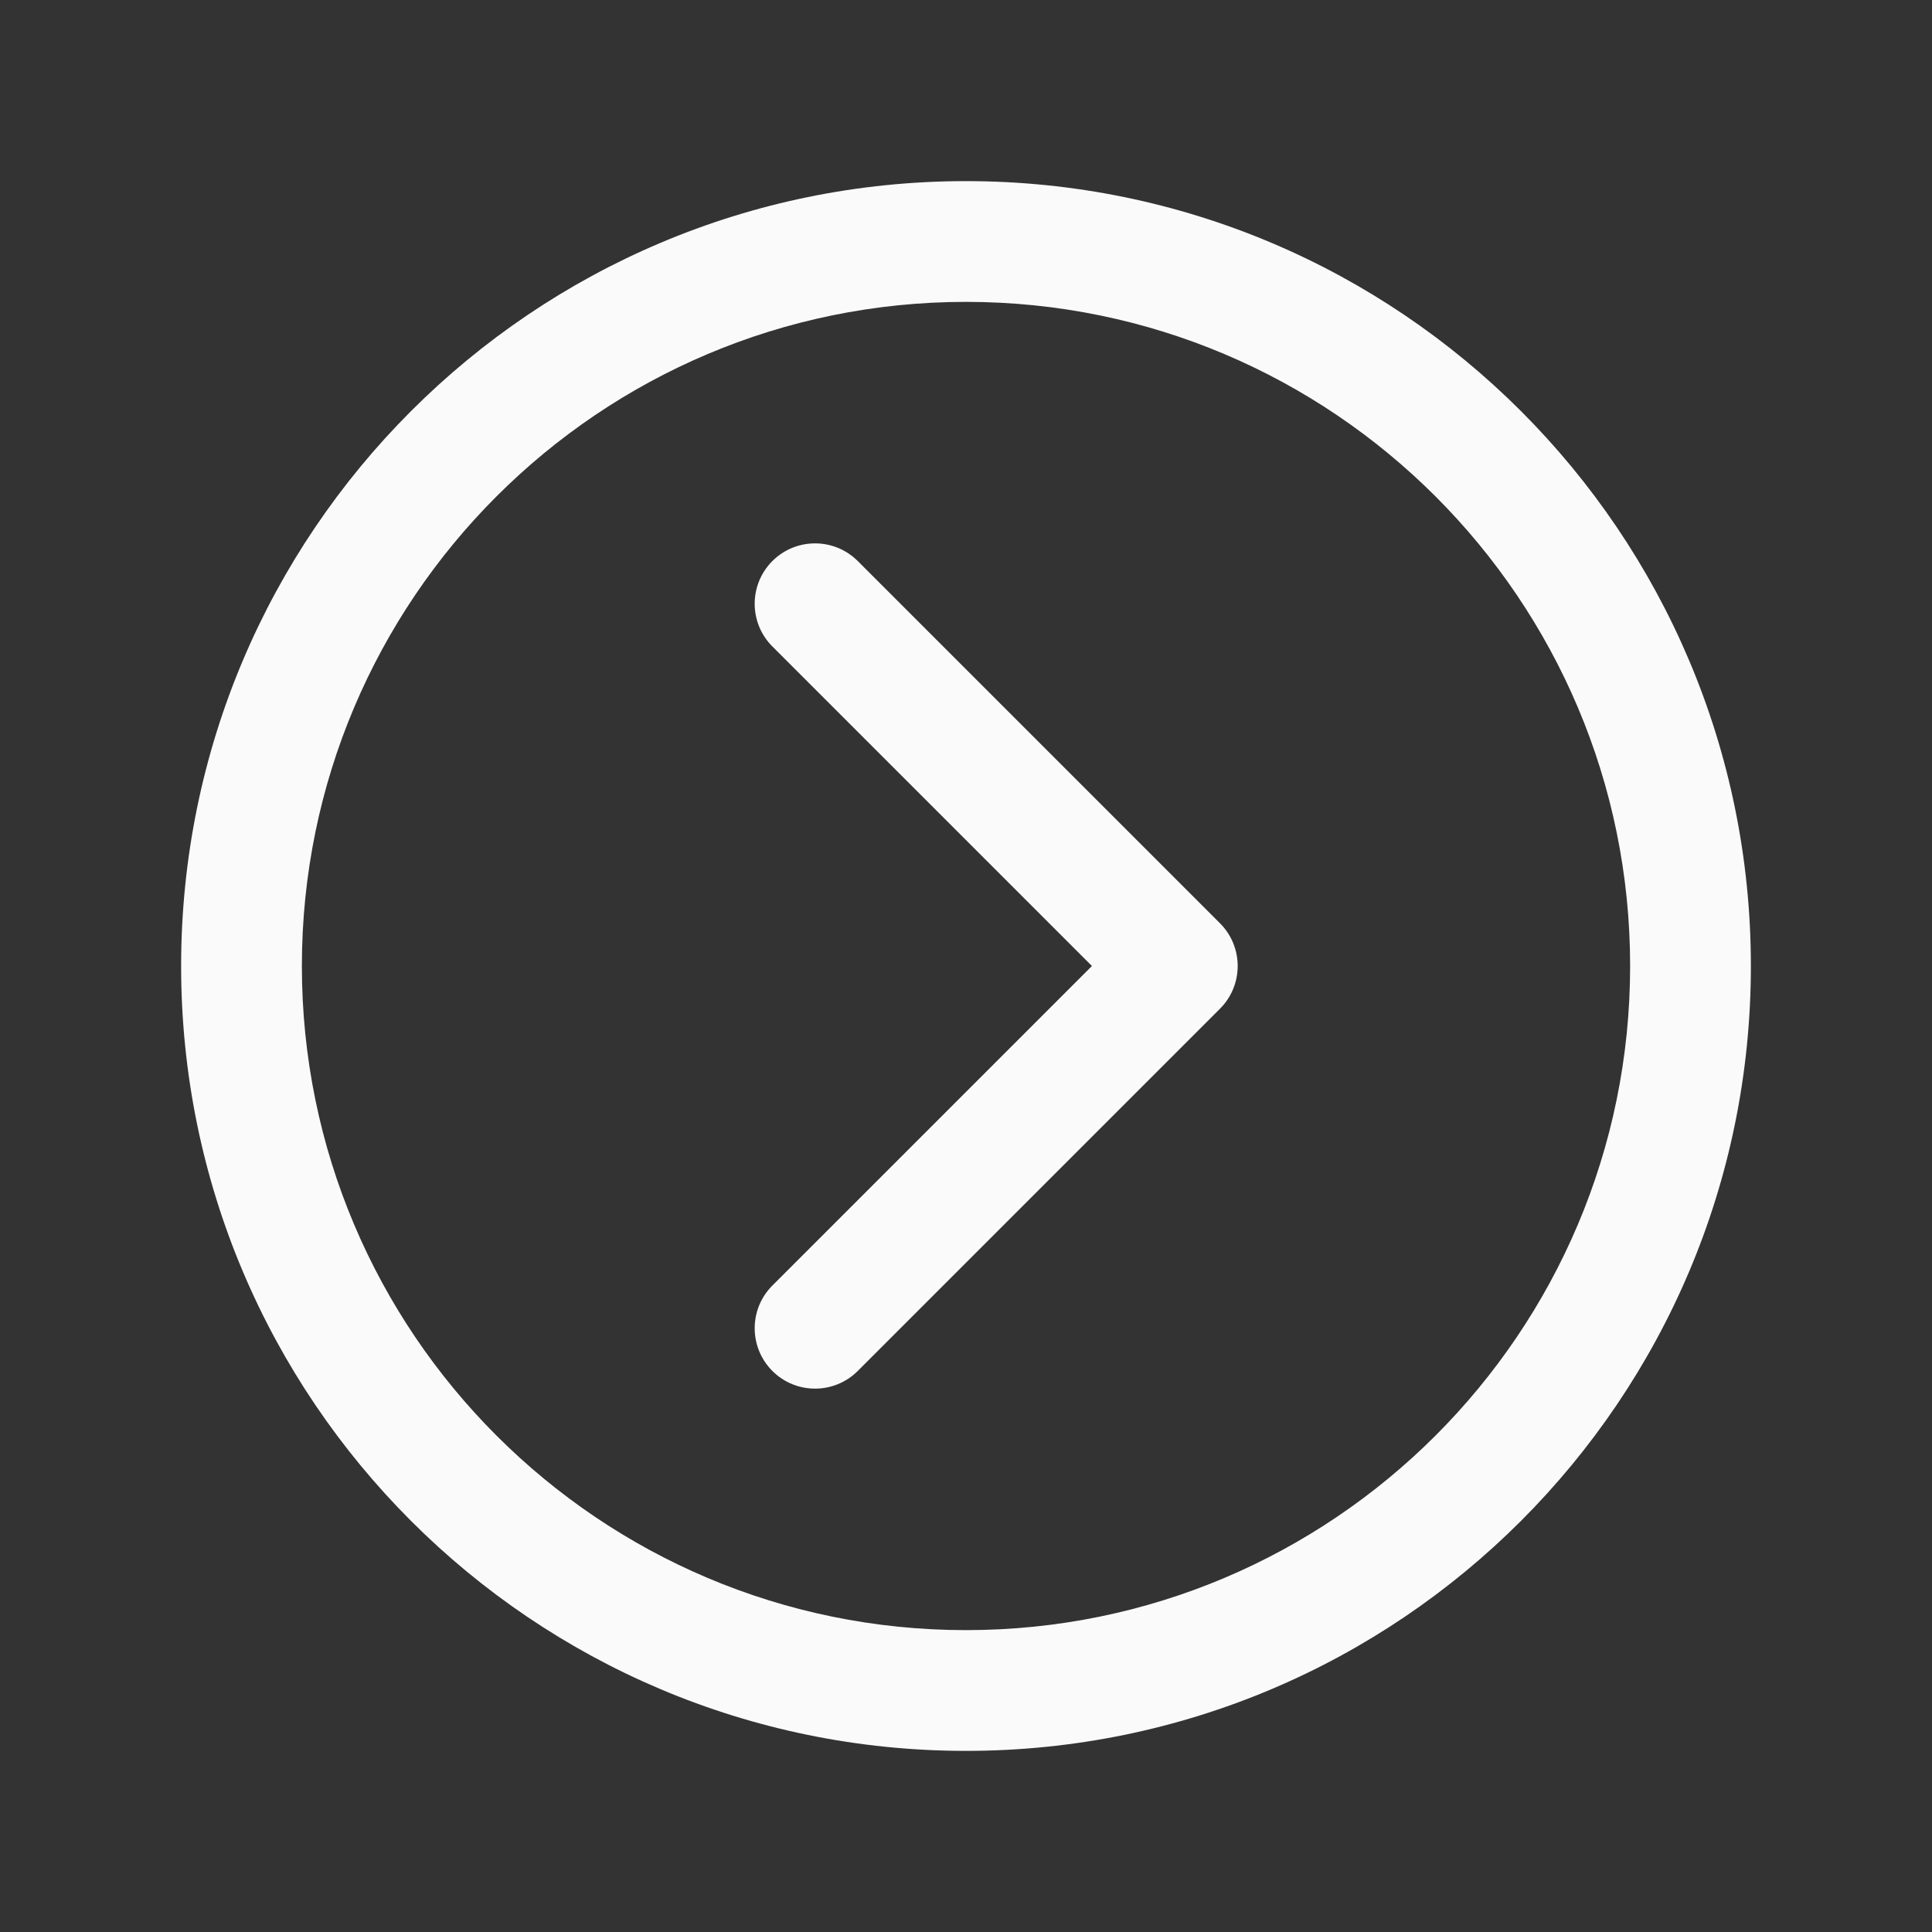 <svg width="40" height="40" viewBox="0 0 40 40" fill="none" xmlns="http://www.w3.org/2000/svg">
<rect x="0" y="0" width="40" height="40" fill="#333333" stroke="none"/>
<path d="M33.75 20C33.75 12.409 27.591 6.25 20 6.25C12.409 6.25 6.25 12.409 6.25 20C6.25 27.591 12.409 33.75 20 33.75C27.591 33.75 33.75 27.591 33.75 20ZM36.25 20C36.25 28.972 28.972 36.25 20 36.25C11.028 36.25 3.75 28.972 3.75 20C3.75 11.028 11.028 3.75 20 3.75C28.972 3.75 36.25 11.028 36.25 20Z" fill="#FAFAFA"/>
<path d="M15.991 11.616C16.479 11.128 17.271 11.128 17.759 11.616L25.259 19.116C25.747 19.604 25.747 20.395 25.259 20.884L17.759 28.384C17.271 28.872 16.479 28.872 15.991 28.384C15.503 27.895 15.503 27.104 15.991 26.616L22.607 20L15.991 13.384C15.503 12.896 15.503 12.104 15.991 11.616Z" fill="#FAFAFA"/>
</svg>
